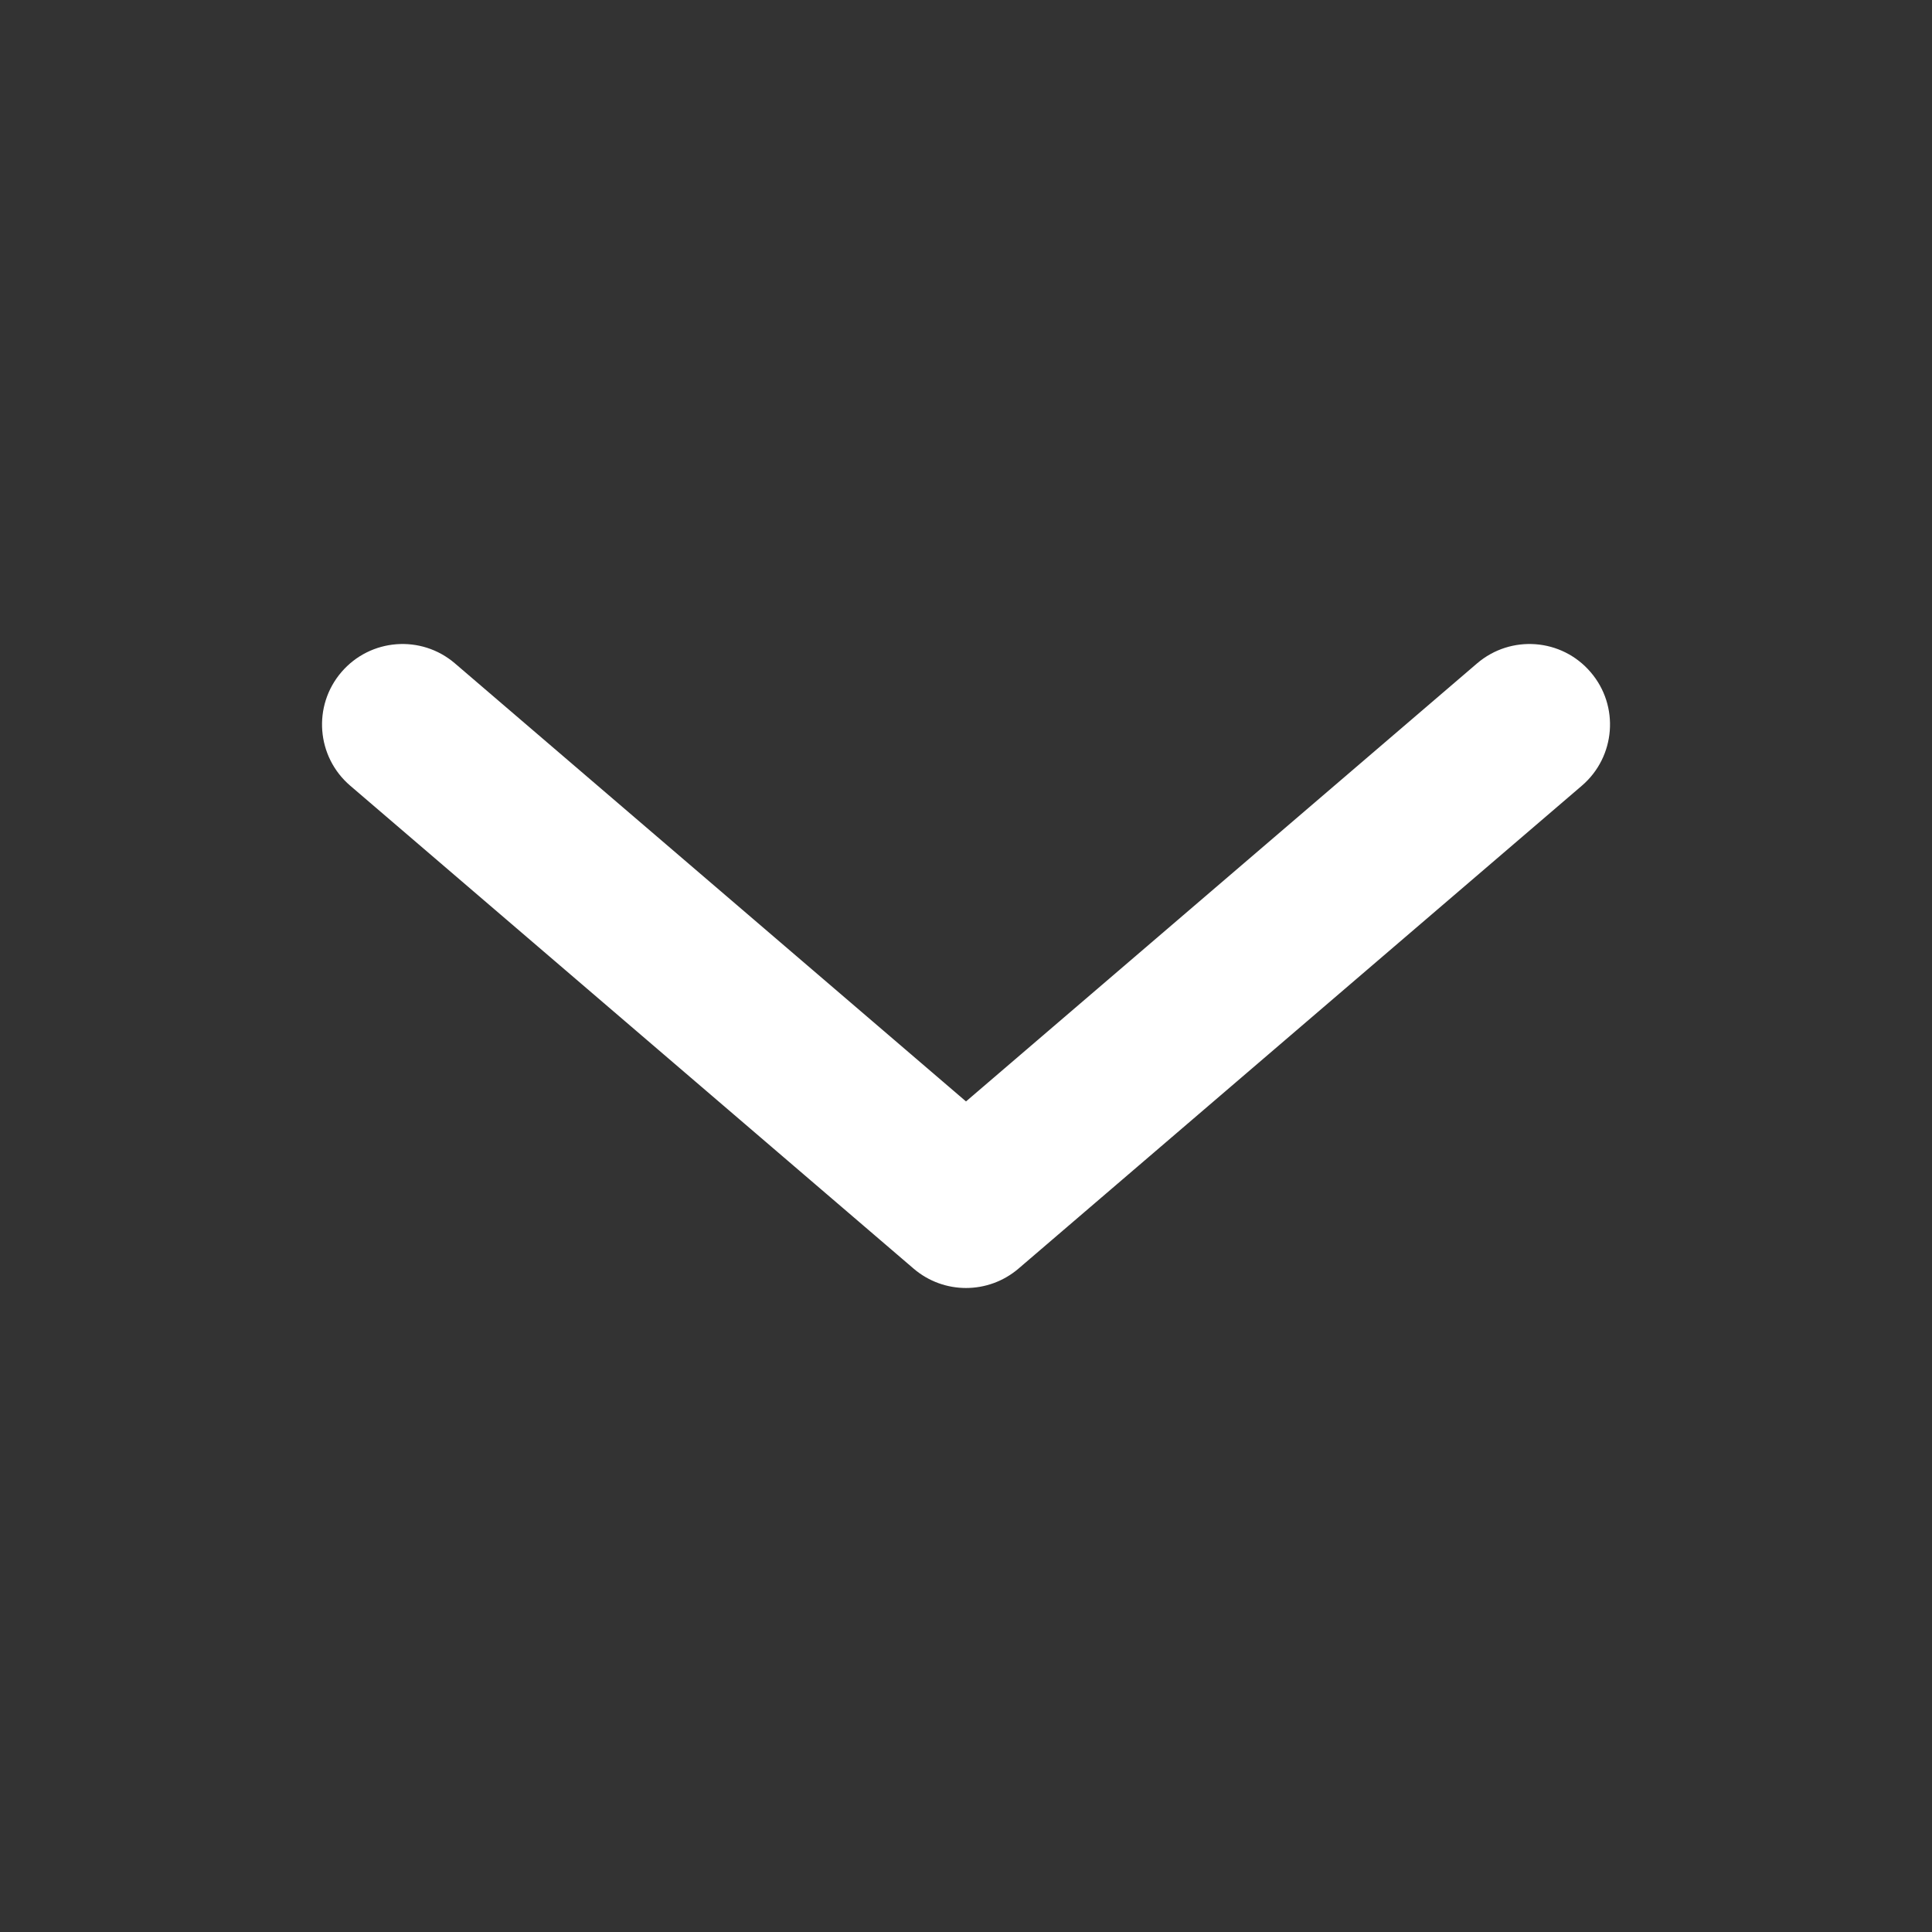<svg width="20" height="20" viewBox="0 0 20 20" fill="none" xmlns="http://www.w3.org/2000/svg">
<rect x="0" y="0" width="20" height="20" fill="#333333" stroke="none"/>
<g id="chevron-down">
<path id="path" fill-rule="evenodd" clip-rule="evenodd" d="M3.534 6.958C3.834 6.608 4.36 6.568 4.709 6.867L10 11.402L15.291 6.867C15.641 6.568 16.167 6.608 16.466 6.958C16.766 7.307 16.725 7.833 16.376 8.133L10.543 13.133C10.23 13.4 9.77 13.4 9.458 13.133L3.625 8.133C3.275 7.833 3.235 7.307 3.534 6.958Z" fill="white"/>
</g>
</svg>

